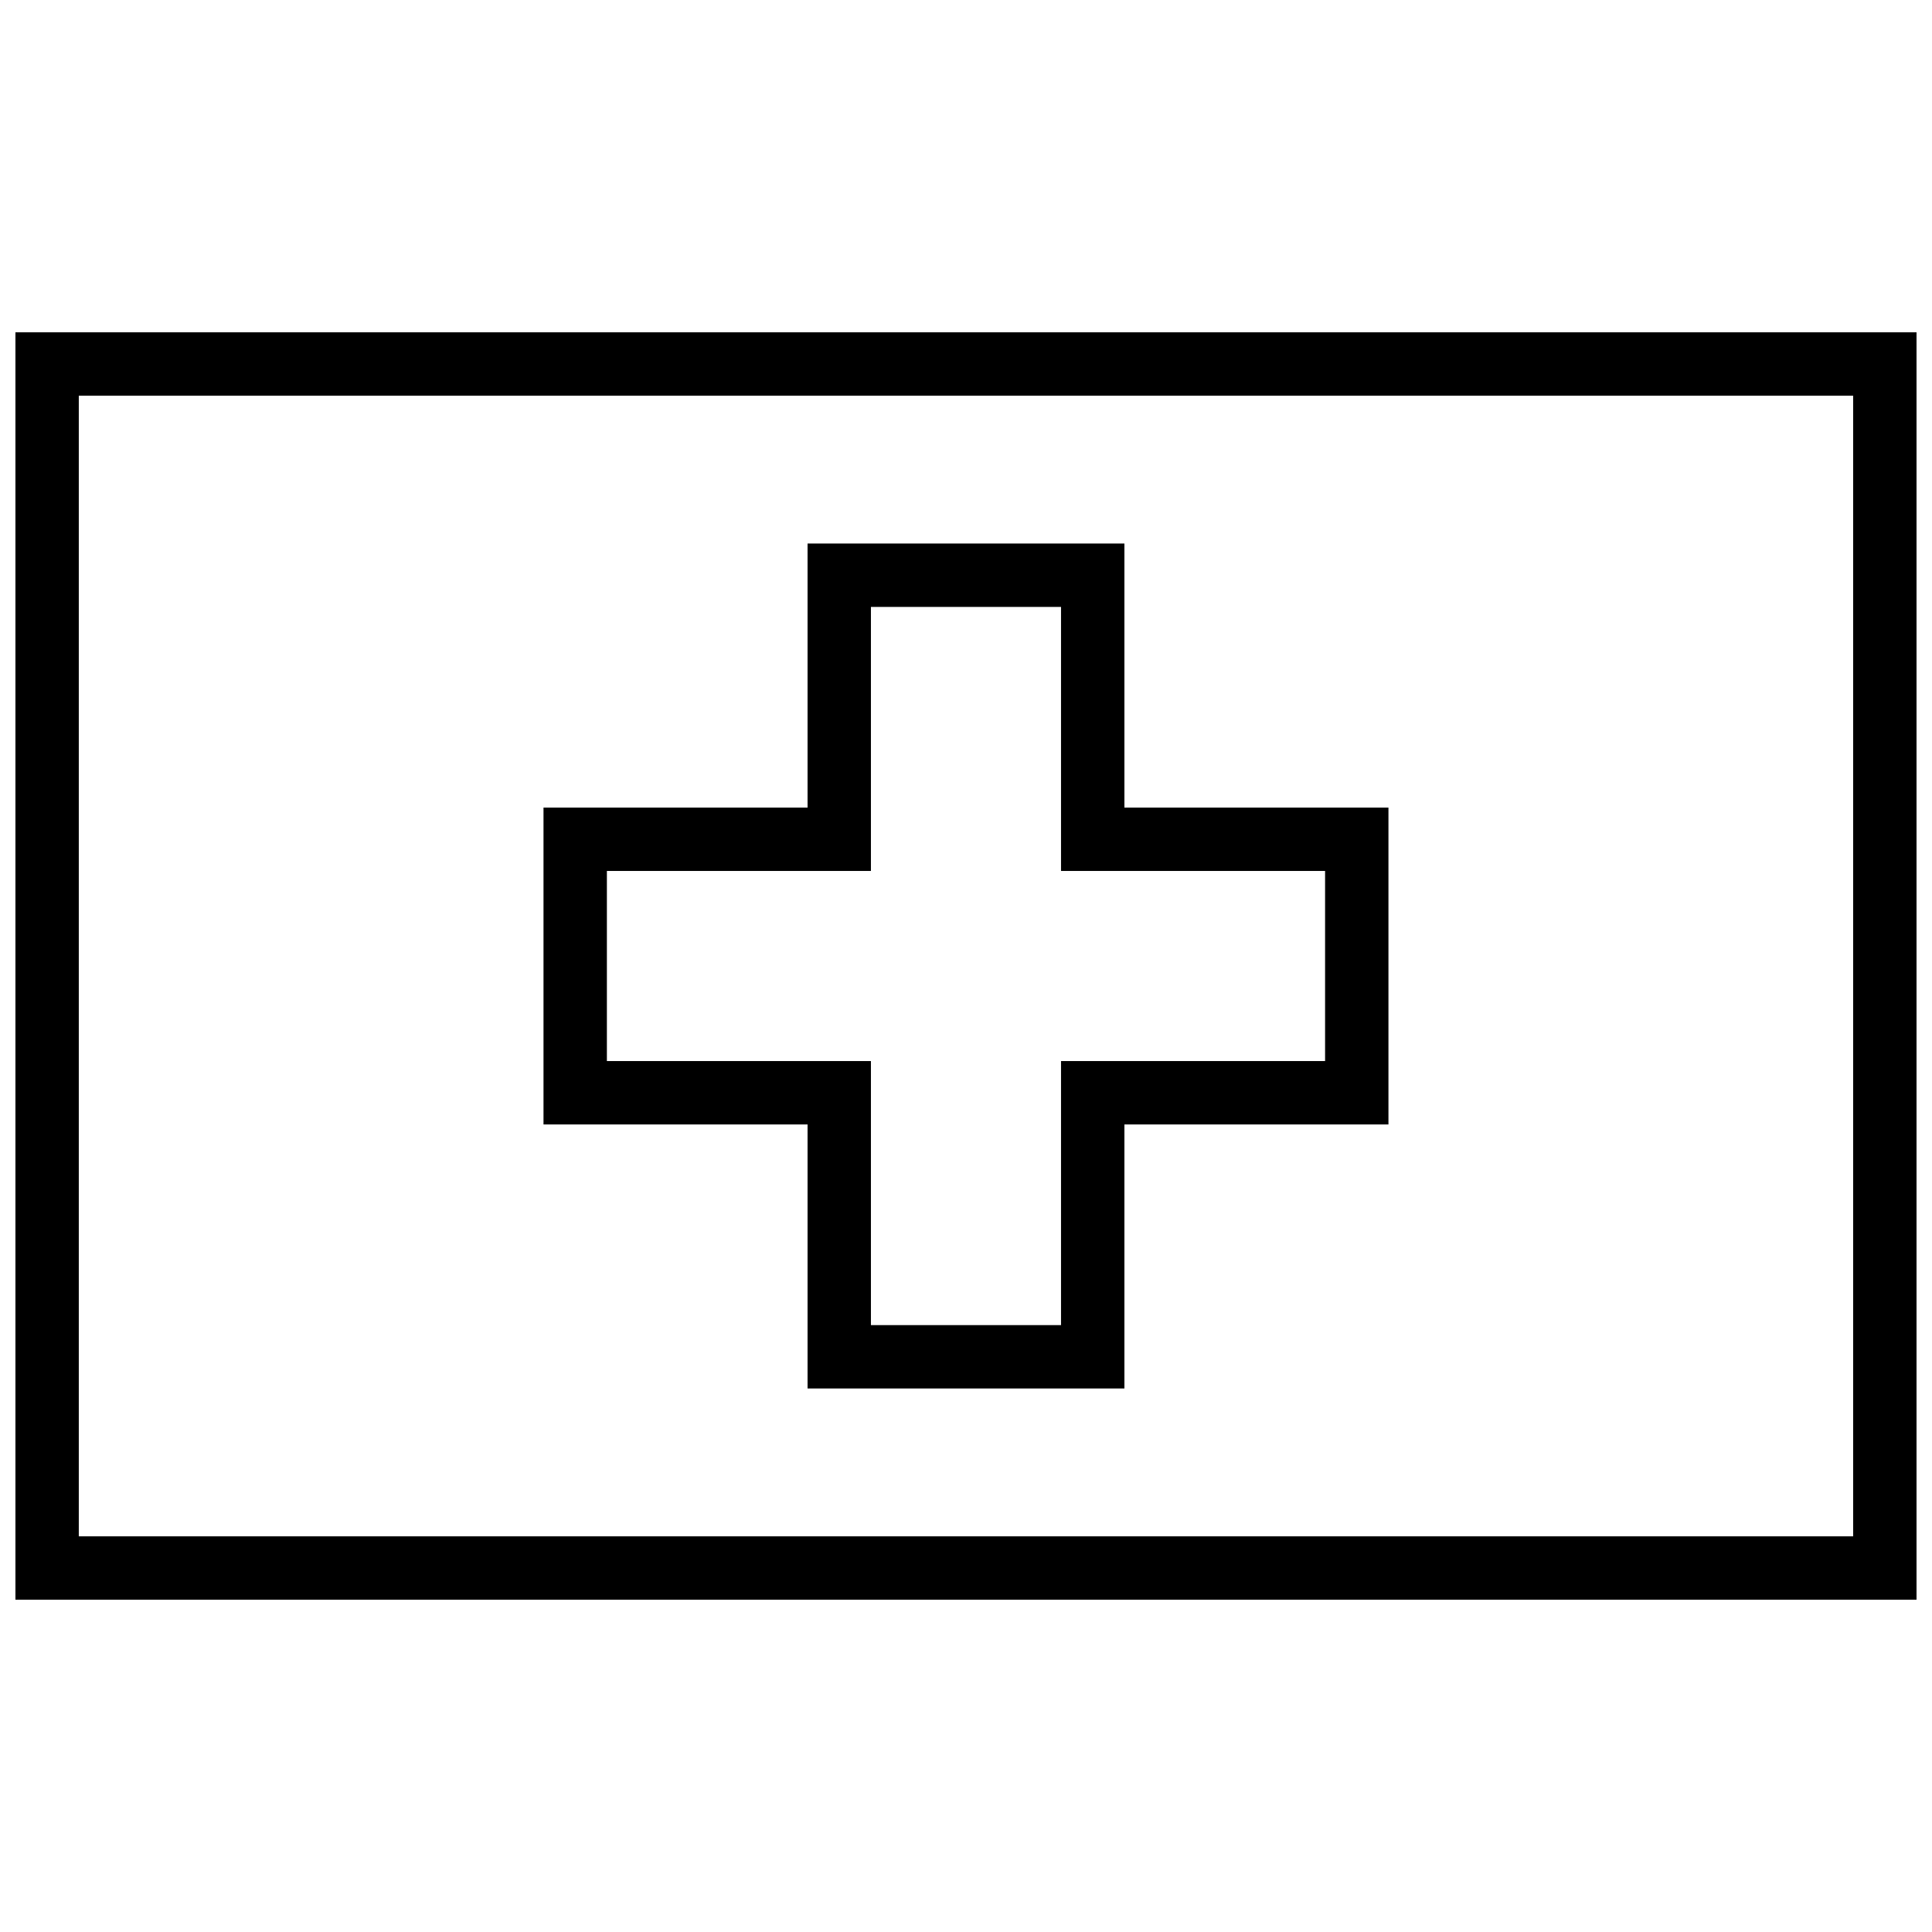 <?xml version="1.0" encoding="UTF-8"?>
<!-- Uploaded to: ICON Repo, www.svgrepo.com, Generator: ICON Repo Mixer Tools -->
<svg width="800px" height="800px" version="1.1" viewBox="144 144 512 512" xmlns="http://www.w3.org/2000/svg">
 <defs>
  <clipPath id="a">
   <path d="m148.09 232h503.81v336h-503.81z"/>
  </clipPath>
 </defs>
 <g clip-path="url(#a)">
  <path d="m148.09 232.06v335.87h503.81v-335.87zm16.793 16.793v302.29h470.22v-302.29z" fill-rule="evenodd"/>
 </g>
 <path d="m441.98 358.02v-69.977h-83.969v69.977h-69.977v83.969h69.977v69.973h83.969v-69.973h69.973v-83.969zm-16.797 16.793v-69.973h-50.379v69.973h-69.973v50.379h69.973v69.977h50.379v-69.977h69.977v-50.379z" fill-rule="evenodd"/>
</svg>